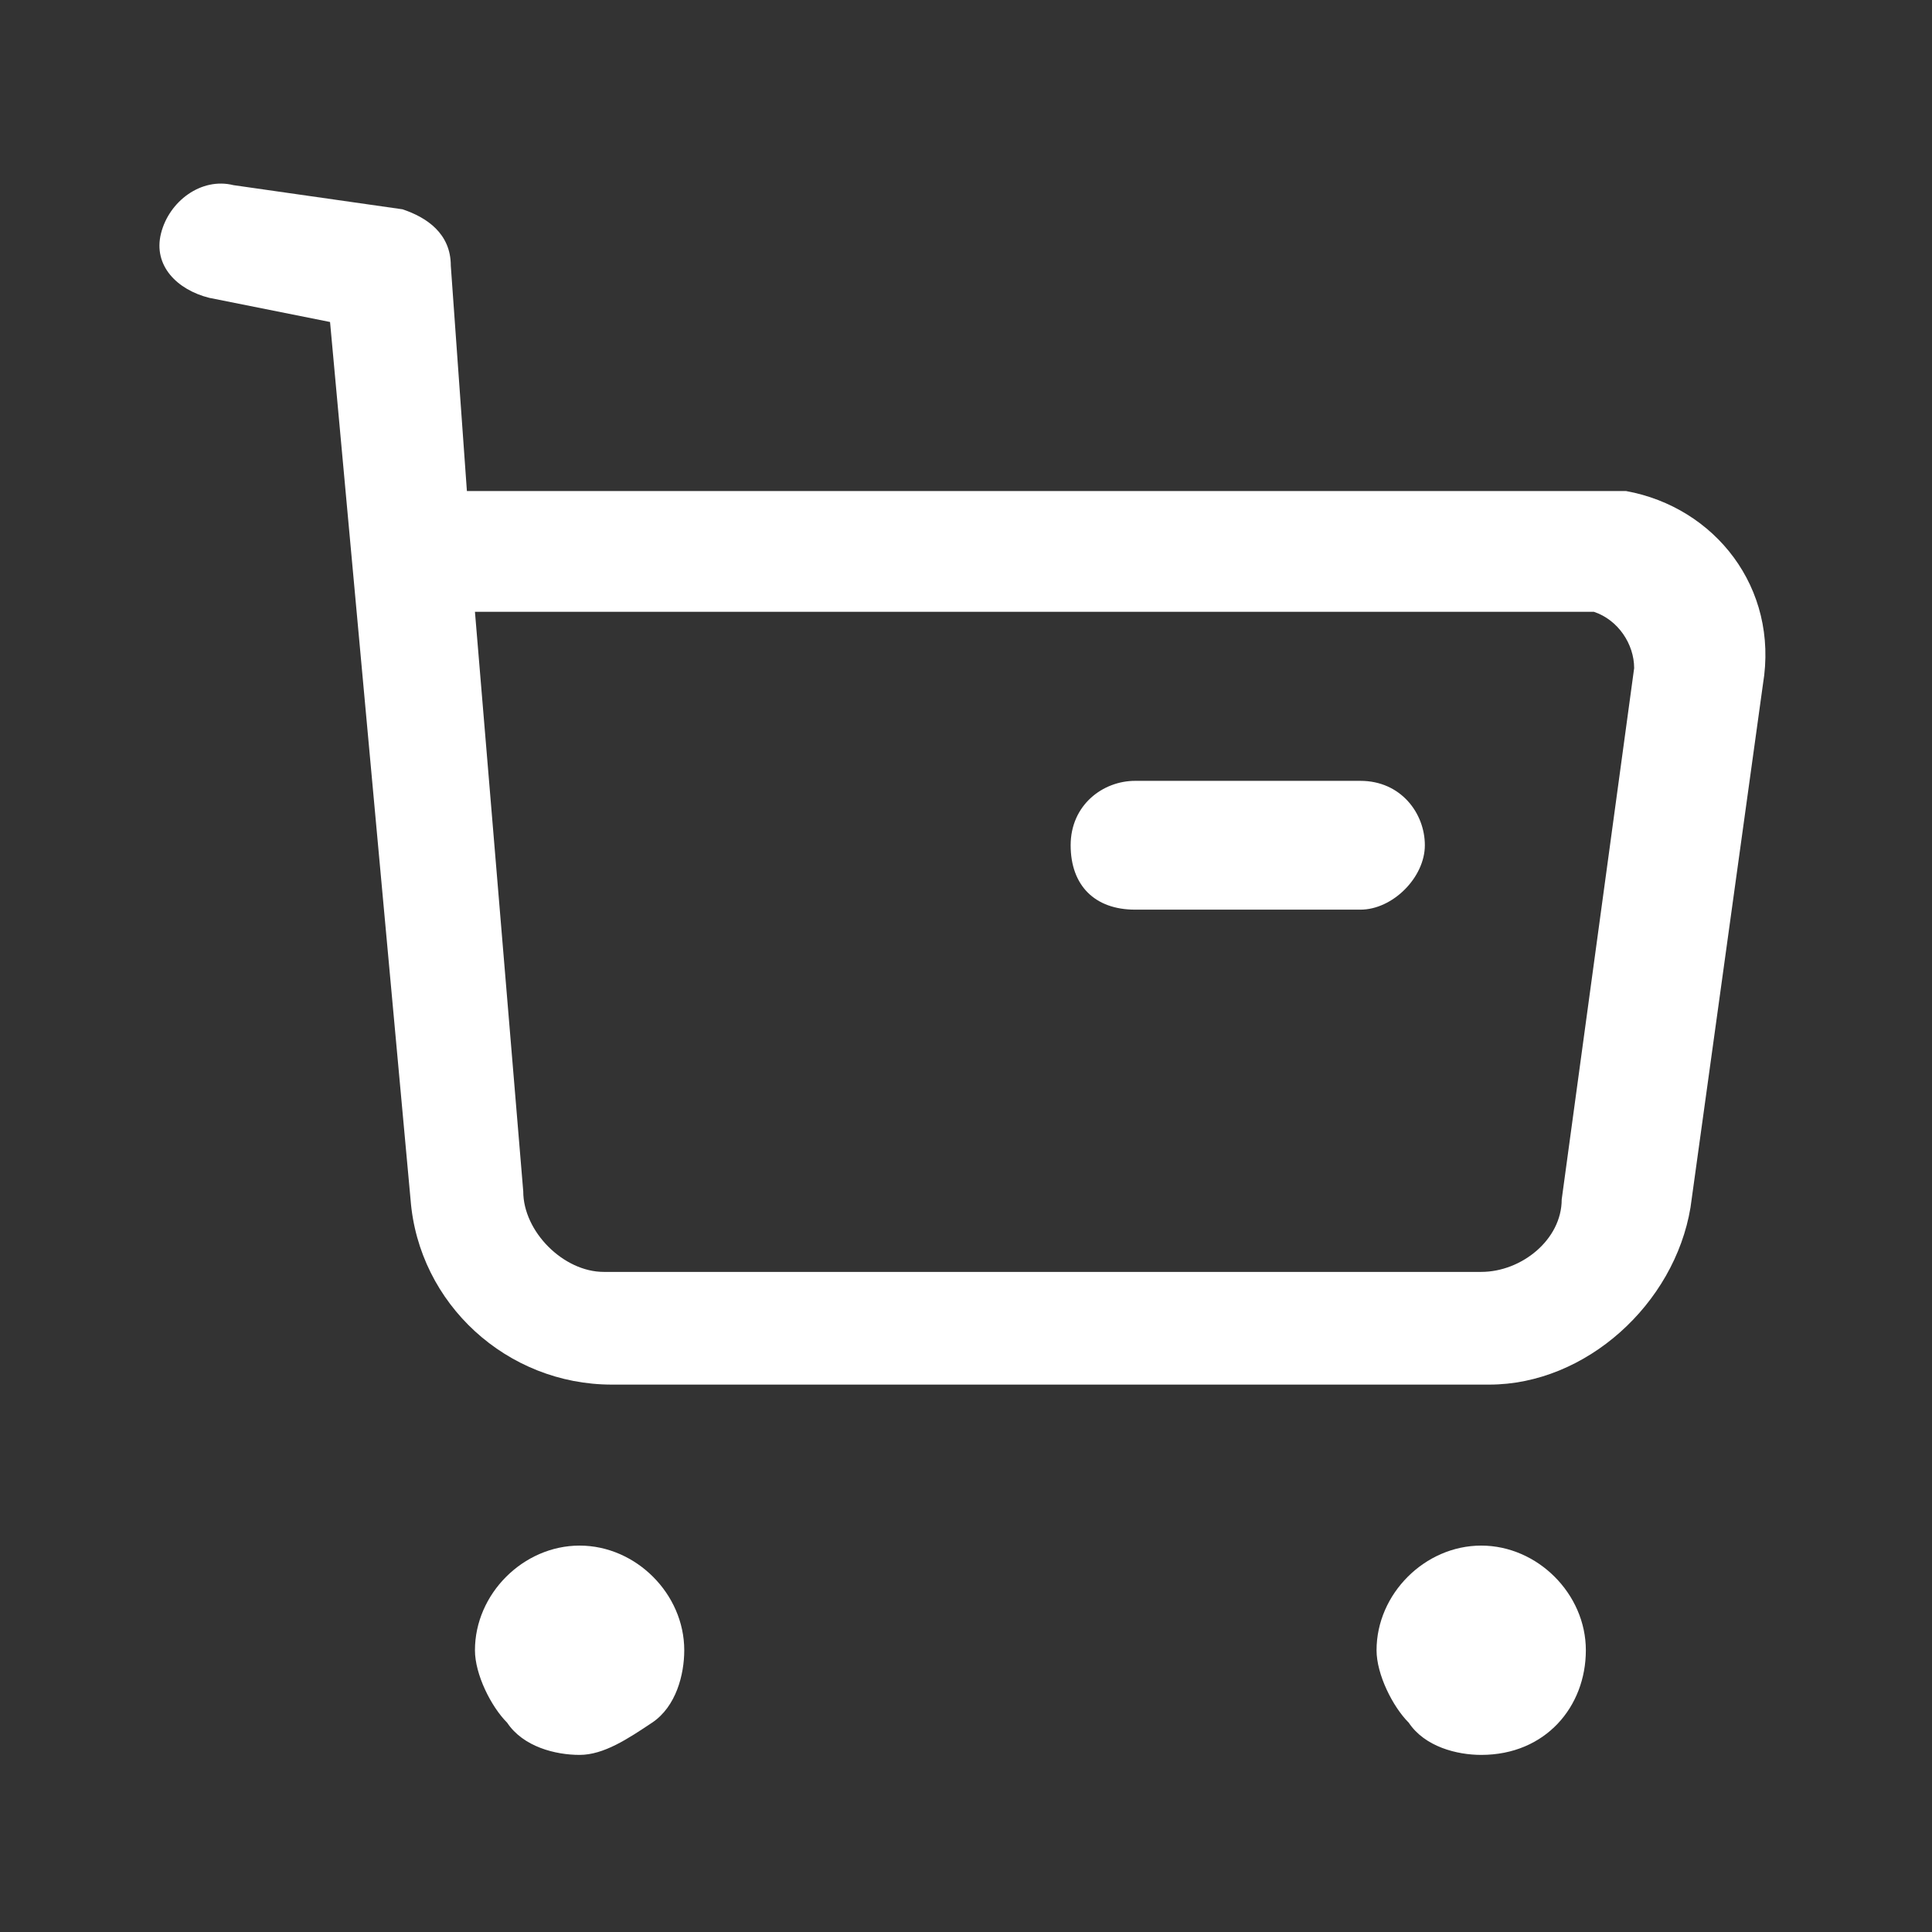 <?xml version="1.0" encoding="utf-8"?>
<!-- Generator: Adobe Illustrator 25.4.1, SVG Export Plug-In . SVG Version: 6.00 Build 0)  -->
<svg version="1.1" id="Layer_1" xmlns="http://www.w3.org/2000/svg" xmlns:xlink="http://www.w3.org/1999/xlink" x="0px" y="0px"
	 width="24px" height="24px" viewBox="0 0 24 24" style="enable-background:new 0 0 24 24;" xml:space="preserve">
<rect x="0" y="0" width="24" height="24" fill="#333333" stroke="none"/>
<style type="text/css">
	.st0{fill:#FFFFFF;}
</style>
<path class="st0" d="M7.6,17.2c-1.3,0-2.4-1-2.5-2.3L4.1,4L2.6,3.7C2.2,3.6,1.9,3.3,2,2.9c0.1-0.4,0.5-0.7,0.9-0.6L5,2.6
	c0.3,0.1,0.6,0.3,0.6,0.7l0.2,2.8c14.3,0,14.3,0,14.4,0c1.1,0.2,1.9,1.2,1.7,2.4L21,15c-0.2,1.2-1.3,2.2-2.5,2.2c0,0,0,0,0,0H7.6
	C7.6,17.2,7.6,17.2,7.6,17.2z M5.9,7.6l0.6,7.2c0,0.5,0.5,1,1,1c0,0,0,0,0,0h10.9c0,0,0,0,0,0c0.5,0,1-0.4,1-0.9l0.9-6.6
	c0-0.3-0.2-0.6-0.5-0.7C19.7,7.6,10.4,7.6,5.9,7.6z M17.7,10.5c0-0.4-0.3-0.8-0.8-0.8h-2.8c-0.4,0-0.8,0.3-0.8,0.8s0.3,0.8,0.8,0.8
	h2.8C17.3,11.3,17.7,10.9,17.7,10.5z M7.2,19.9c0.3,0,0.5,0.2,0.5,0.5S7.5,21,7.2,21s-0.5-0.2-0.5-0.5c0,0,0,0,0,0
	C6.6,20.2,6.9,19.9,7.2,19.9C7.2,19.9,7.2,19.9,7.2,19.9z M7.2,21.8c-0.3,0-0.7-0.1-0.9-0.4c-0.2-0.2-0.4-0.6-0.4-0.9
	c0-0.7,0.6-1.3,1.3-1.3c0.7,0,1.3,0.6,1.3,1.3c0,0.3-0.1,0.7-0.4,0.9C7.8,21.6,7.5,21.8,7.2,21.8z M7.2,20.3L7.2,20.3
	c-0.1,0-0.1,0-0.1,0.1S7,20.4,7,20.5c0,0.2,0.4,0.2,0.4,0c0-0.1,0-0.1-0.1-0.1C7.3,20.3,7.2,20.3,7.2,20.3z M18.4,19.9
	c0.3,0,0.5,0.2,0.5,0.5S18.7,21,18.4,21s-0.5-0.2-0.5-0.5c0,0,0,0,0,0C17.9,20.2,18.1,19.9,18.4,19.9z M18.4,21.8
	c-0.3,0-0.7-0.1-0.9-0.4c-0.2-0.2-0.4-0.6-0.4-0.9c0-0.7,0.6-1.3,1.3-1.3c0,0,0,0,0,0c0.7,0,1.3,0.6,1.3,1.3
	C19.7,21.2,19.2,21.8,18.4,21.8C18.4,21.8,18.4,21.8,18.4,21.8z M18.4,20.3l0,0.4c0.1,0,0.2-0.1,0.2-0.2
	C18.6,20.4,18.5,20.3,18.4,20.3z M18.4,20.3L18.4,20.3c-0.1,0-0.2,0.1-0.2,0.2c0,0.1,0.1,0.2,0.2,0.2V20.3L18.4,20.3z"/>
</svg>
